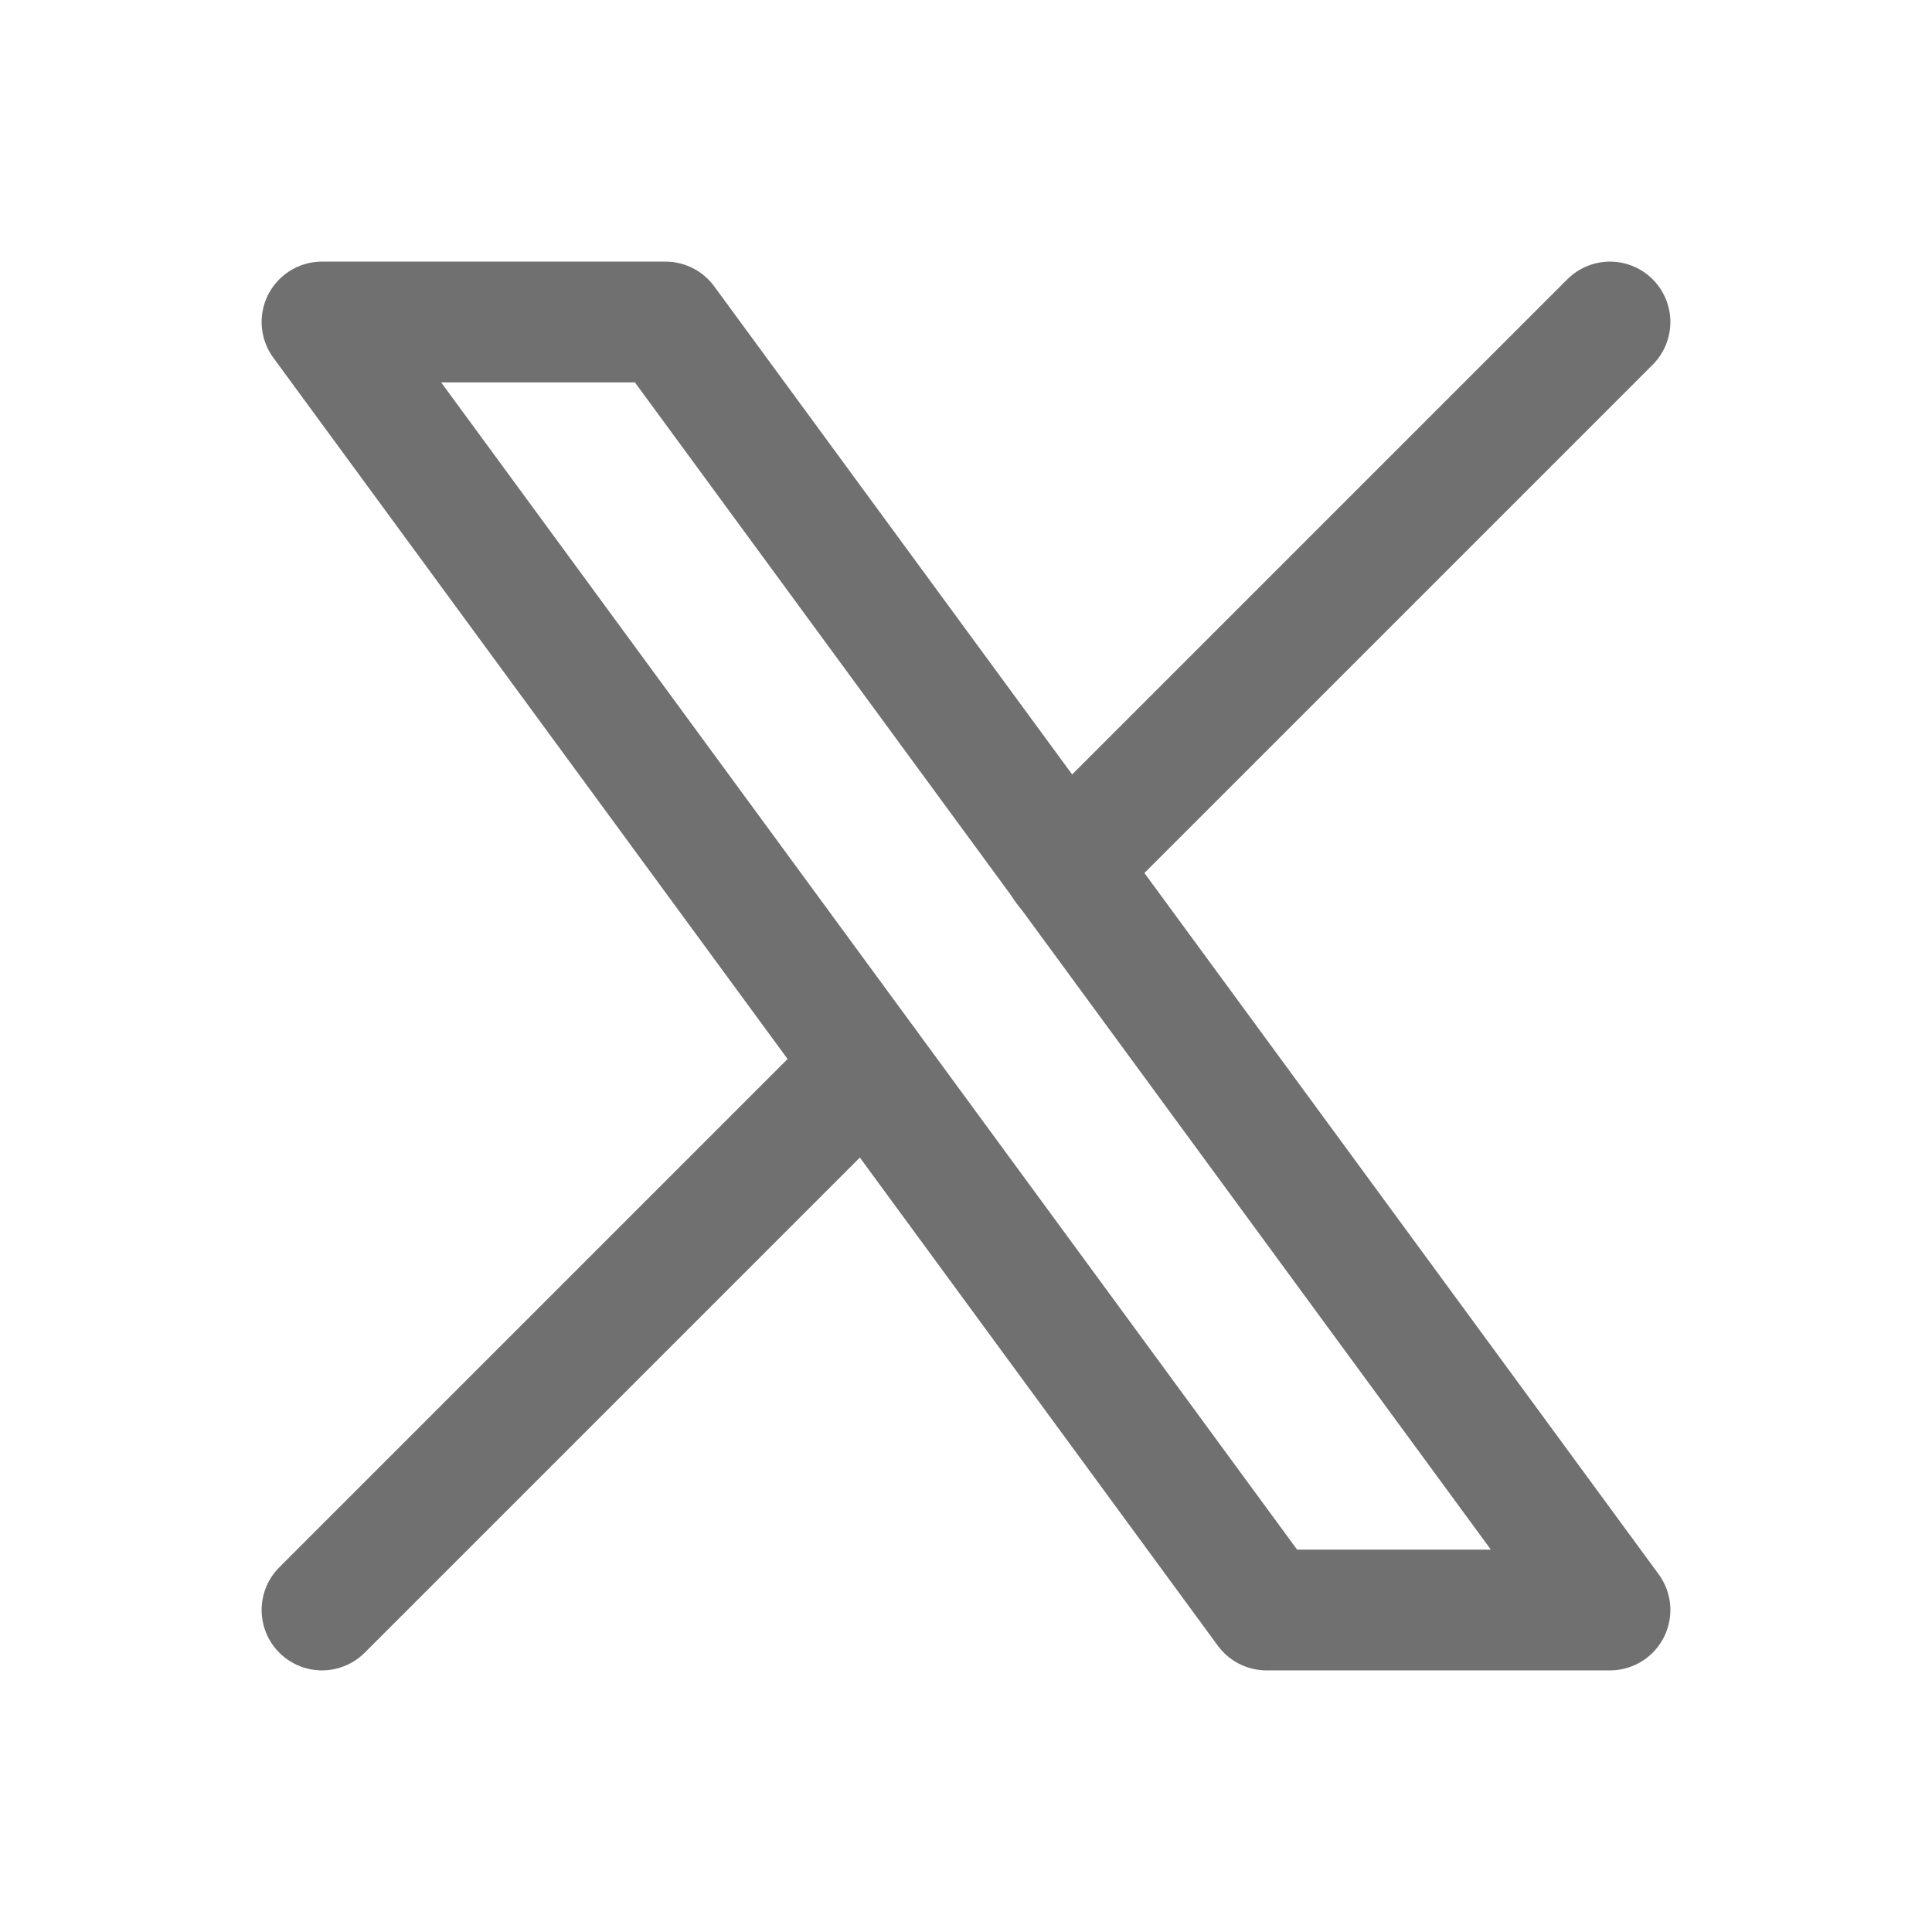 <svg id="Group_33142" data-name="Group 33142" xmlns="http://www.w3.org/2000/svg" width="24" height="24" viewBox="0 0 24 24">
  <path id="Path_115741" data-name="Path 115741" d="M0,0H24V24H0Z" fill="none"/>
  <path id="Path_115742" data-name="Path 115742" d="M4,4,15.733,20H20L8.267,4Z" fill="none" stroke="#707070" stroke-linecap="round" stroke-linejoin="round" stroke-width="1.5"/>
  <path id="Path_115743" data-name="Path 115743" d="M4,20l6.768-6.768m2.46-2.46L20,4" fill="none" stroke="#707070" stroke-linecap="round" stroke-linejoin="round" stroke-width="1.5"/>
</svg>
